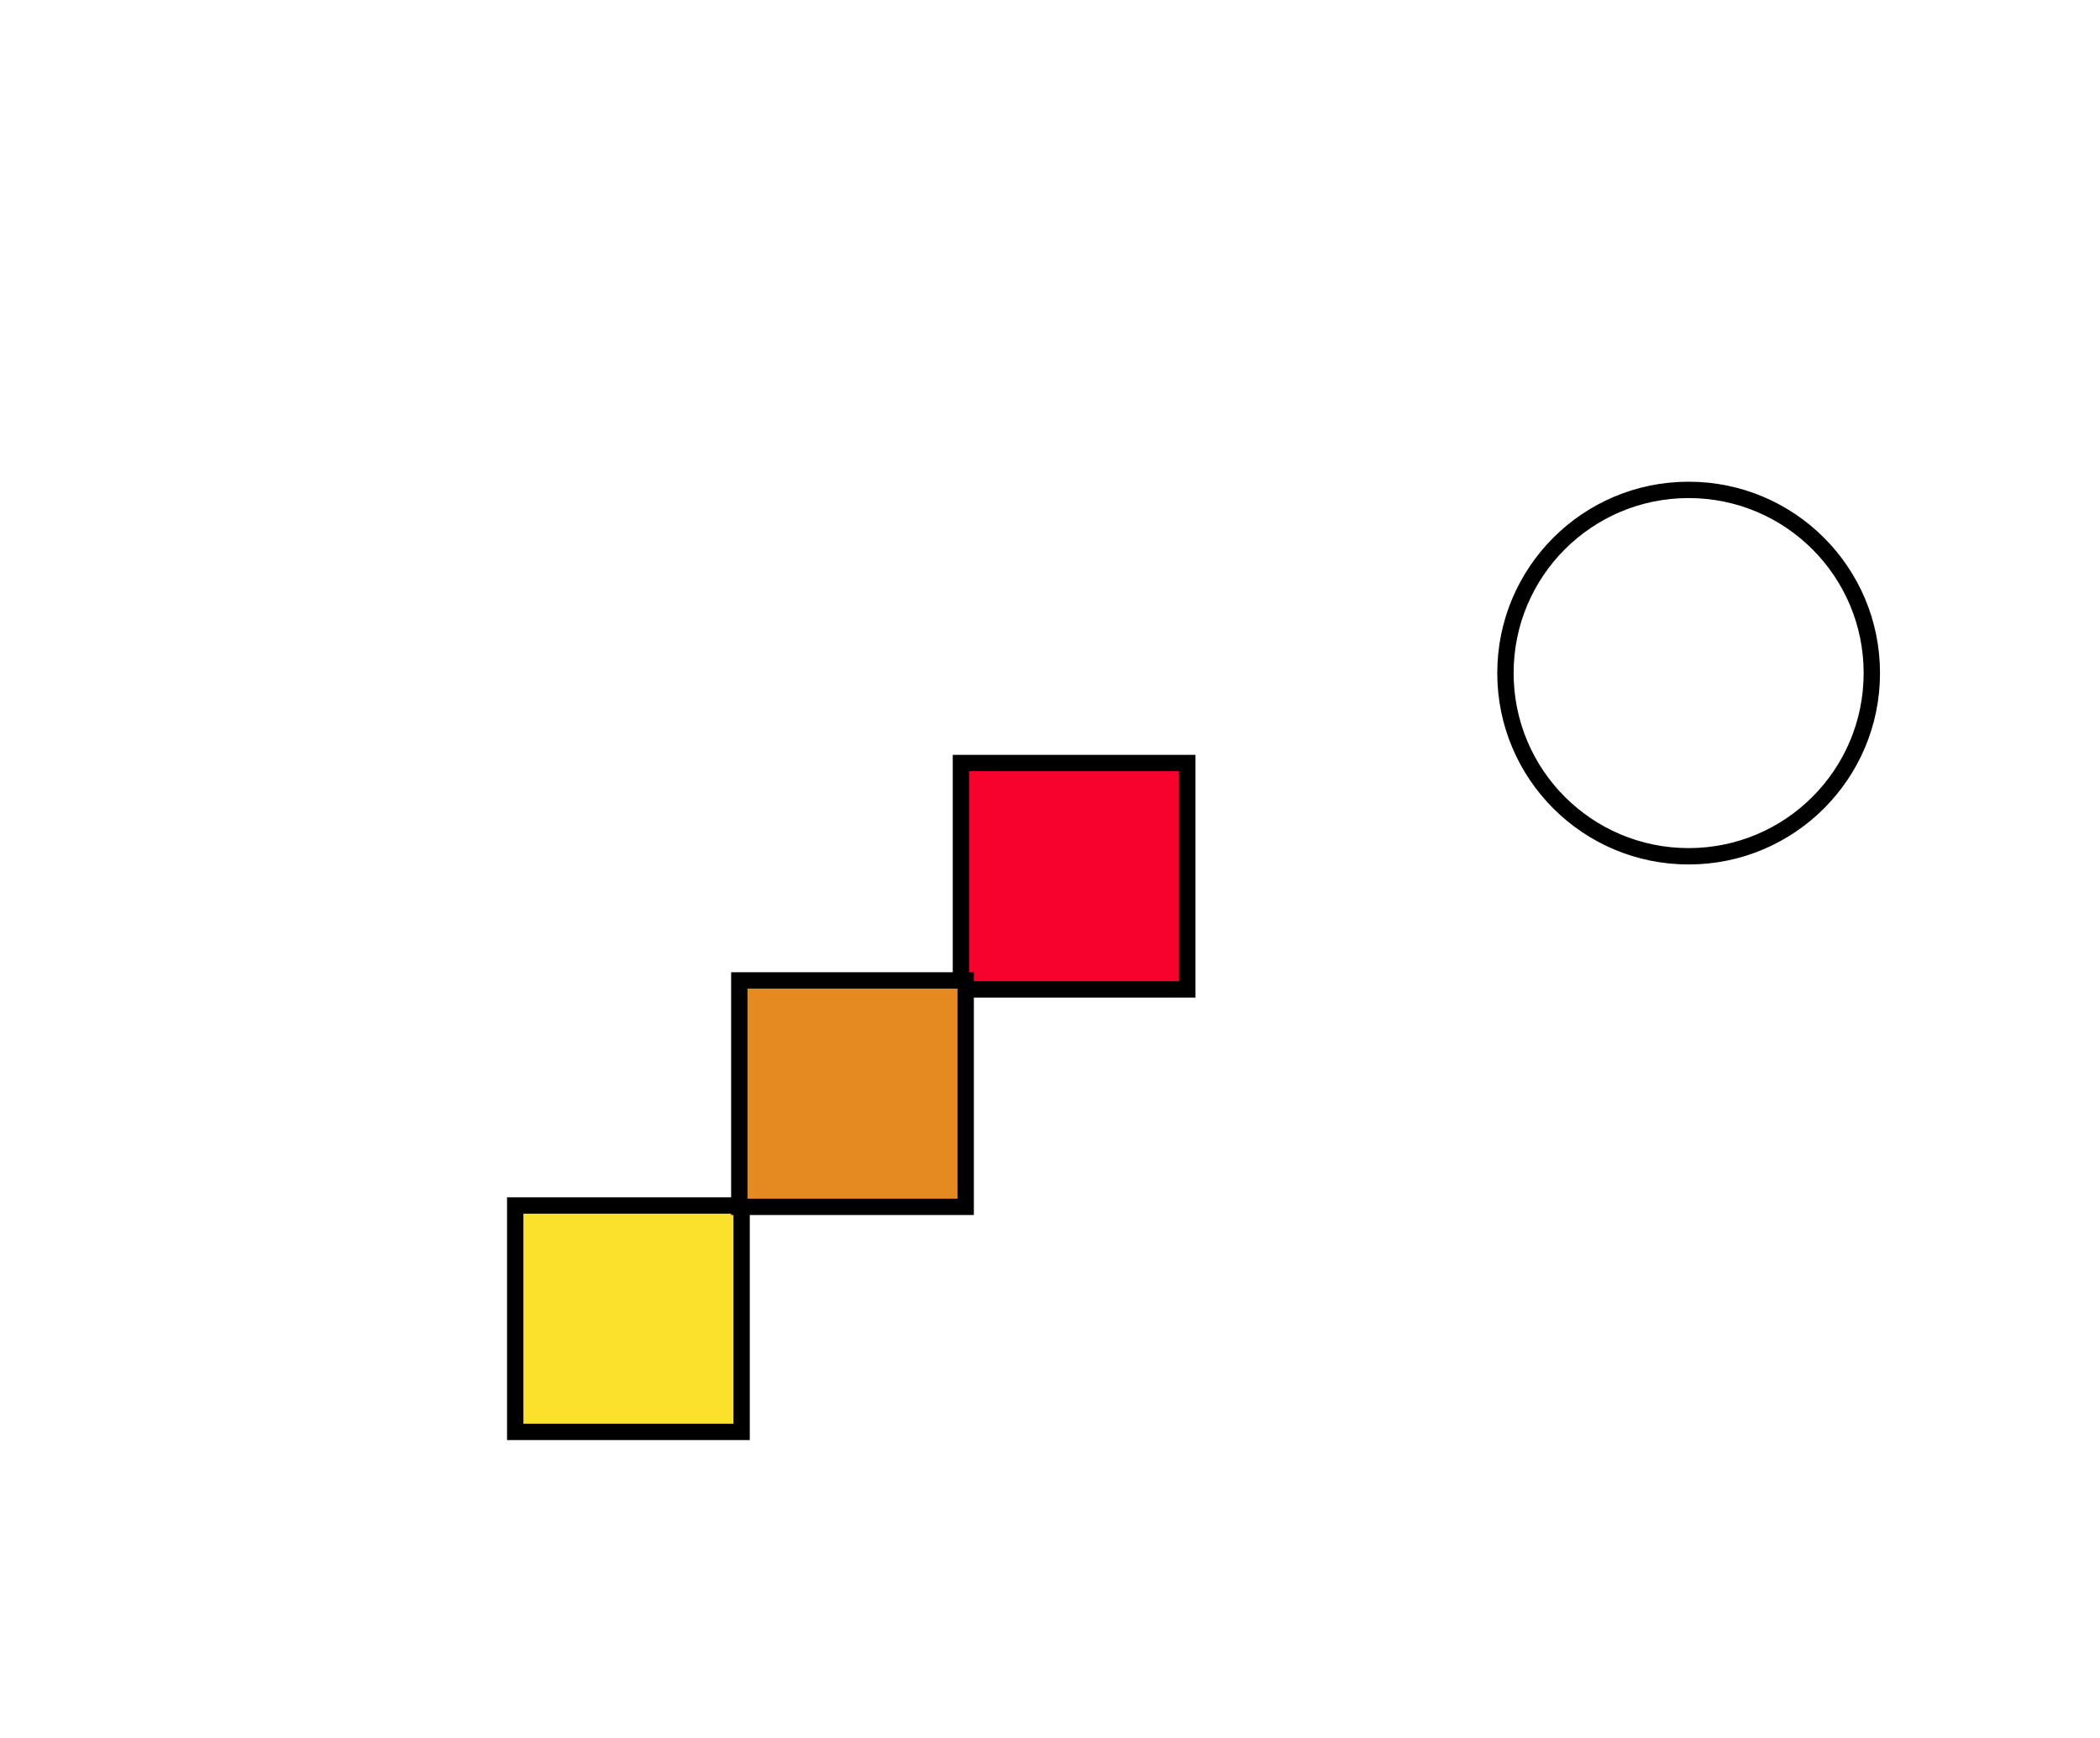 <svg xmlns="http://www.w3.org/2000/svg" id="OBJECTS" viewBox="0 0 128.39 106.26"><defs><style>      .cls-1 {        fill: none;        stroke-linecap: round;        stroke-linejoin: round;      }      .cls-1, .cls-2, .cls-3, .cls-4 {        stroke: #000;      }      .cls-2 {        fill: #e48a21;      }      .cls-2, .cls-3, .cls-4 {        stroke-miterlimit: 10;      }      .cls-3 {        fill: #f6022d;      }      .cls-4 {        fill: #fbe12b;      }    </style></defs><g><rect class="cls-4" x="31.5" y="73.71" width="13.84" height="13.84" transform="translate(76.84 161.25) rotate(-180)"></rect><rect class="cls-3" x="58.76" y="46.66" width="13.84" height="13.84" transform="translate(131.35 107.15) rotate(-180)"></rect><rect class="cls-2" x="45.21" y="59.94" width="13.84" height="13.84" transform="translate(104.25 133.72) rotate(-180)"></rect></g><path class="cls-1" d="m114.44,41.15c0,6.19-5.01,11.2-11.2,11.2s-11.2-5.01-11.2-11.2,5.01-11.2,11.2-11.2,11.2,5.01,11.2,11.2Z"></path></svg>